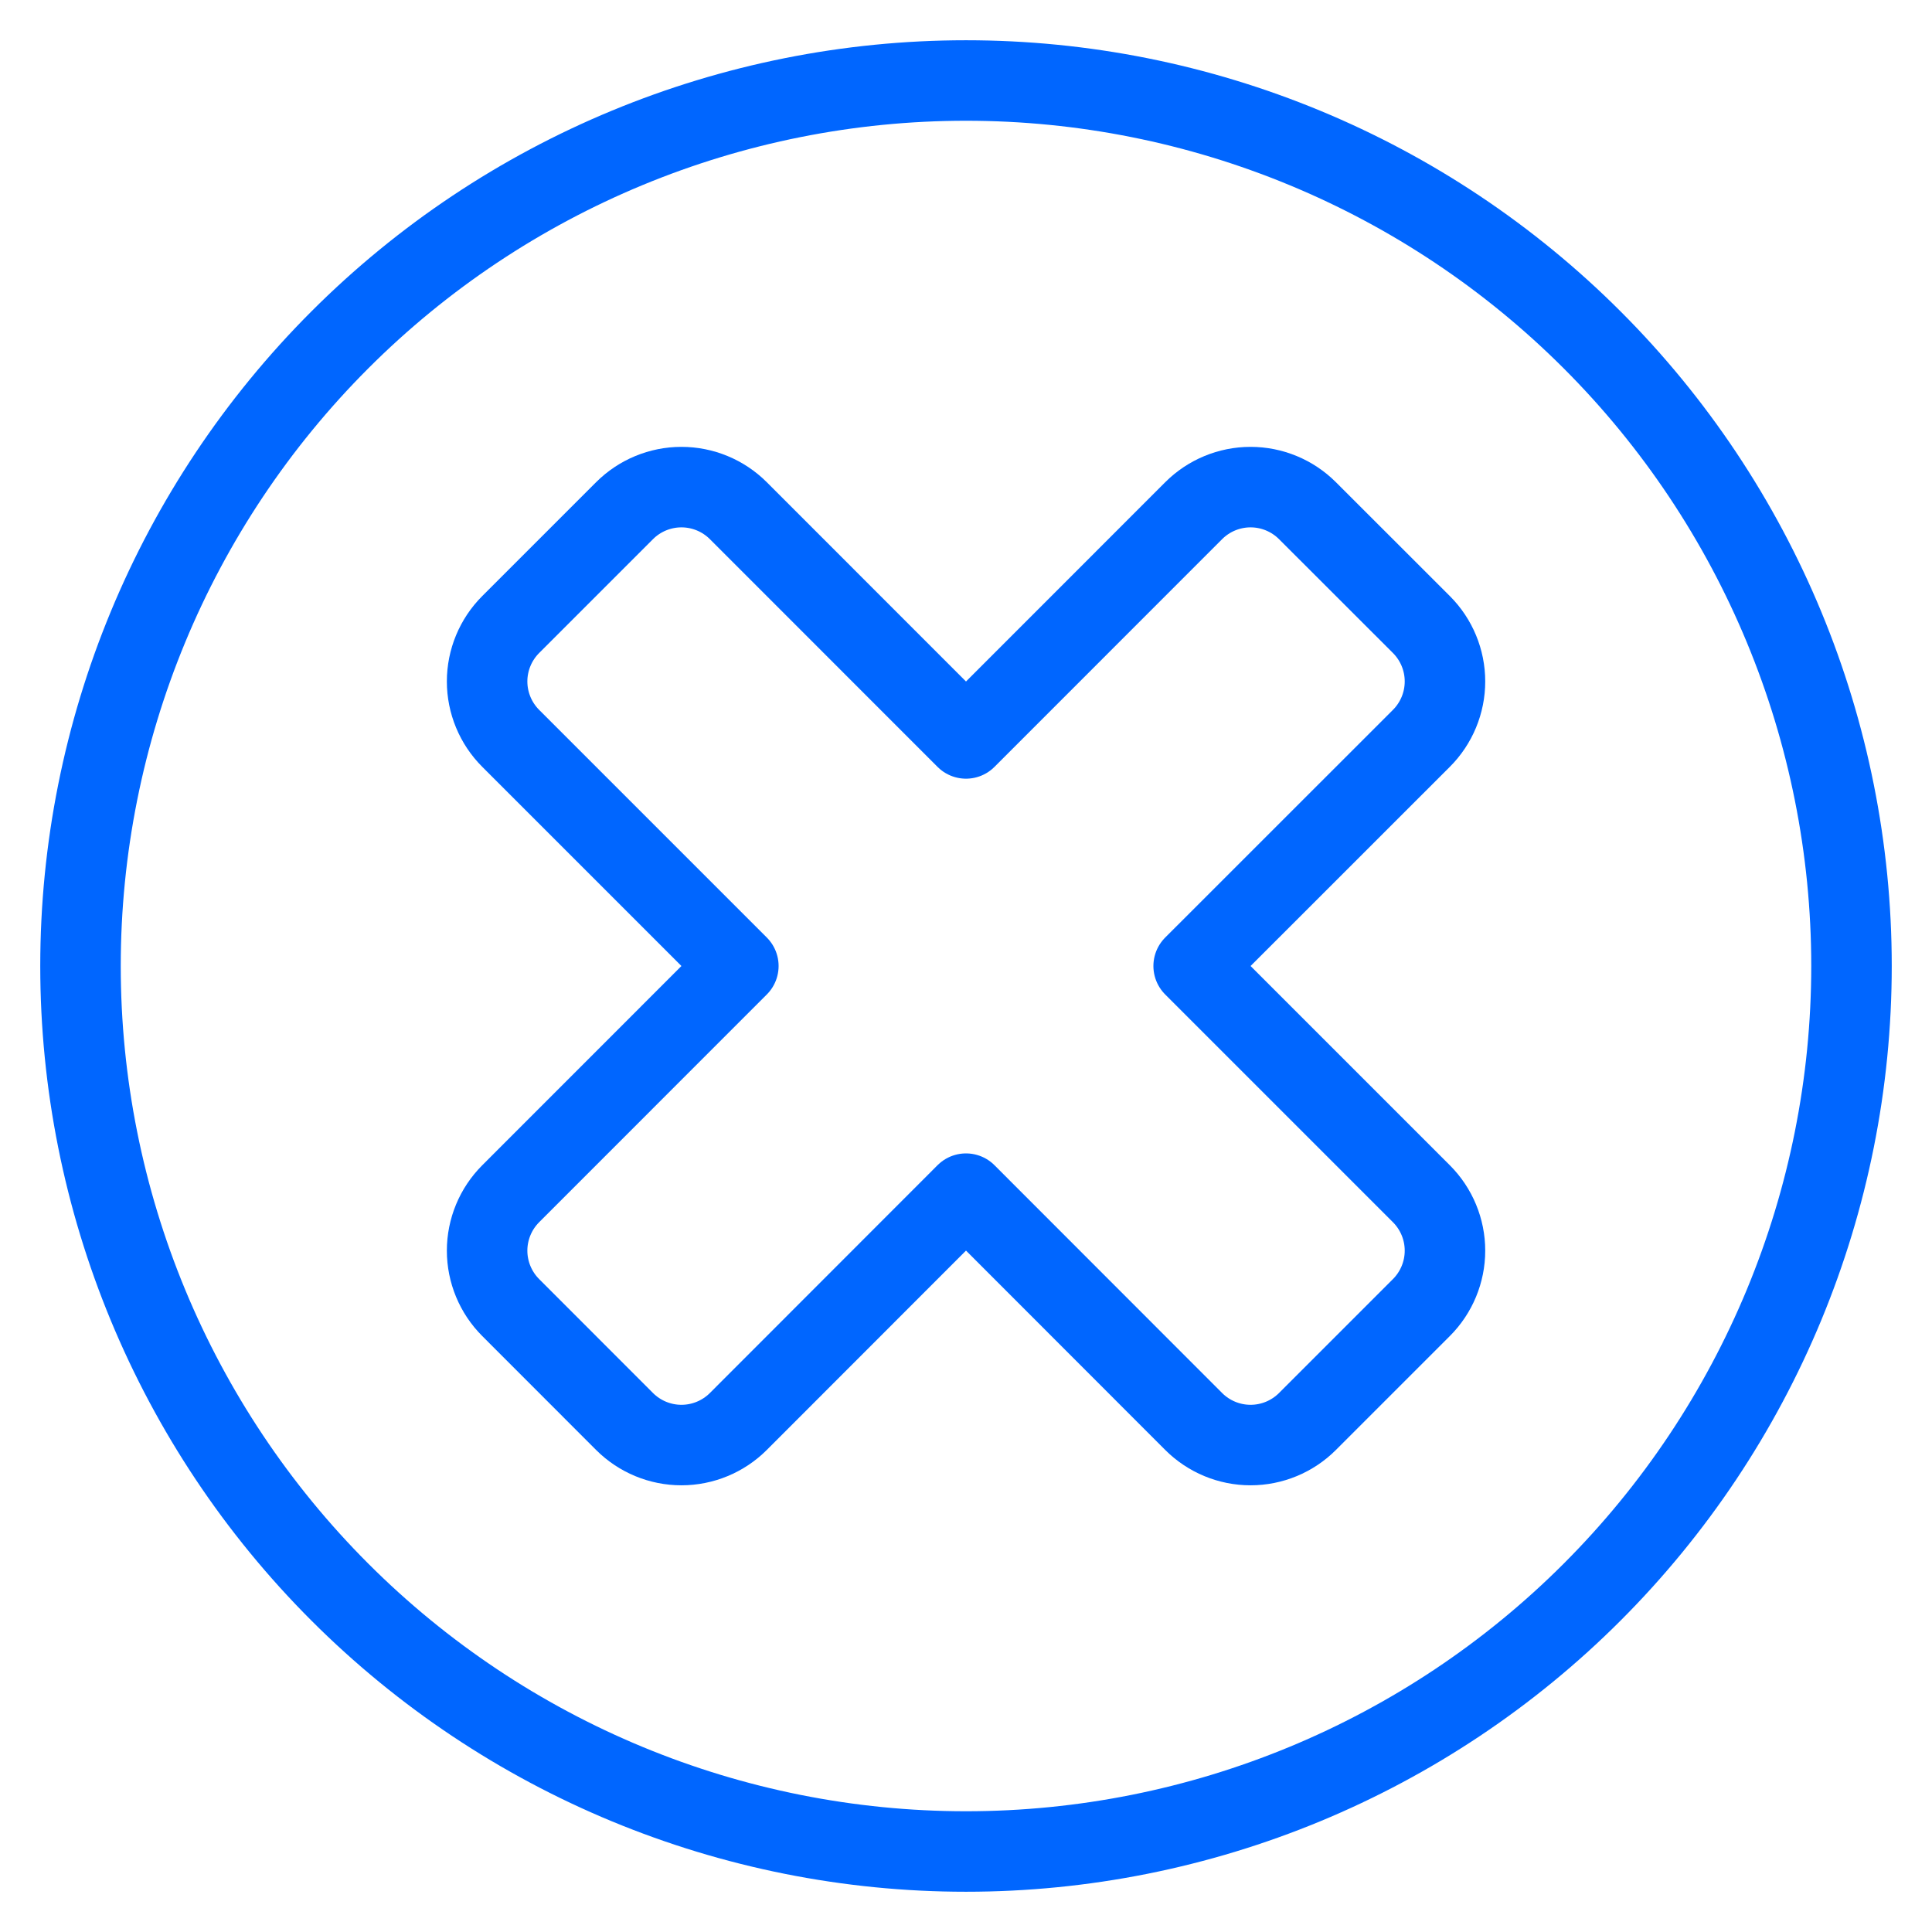 <svg fill="none" height="48" viewBox="0 0 48 48" width="48" xmlns="http://www.w3.org/2000/svg"><g stroke="#06f" stroke-linecap="round" stroke-linejoin="round" stroke-width="2"><path d="m2 24c0 5.835 2.318 11.431 6.444 15.556 4.126 4.126 9.722 6.444 15.556 6.444s11.431-2.318 15.556-6.444 6.444-9.722 6.444-15.556-2.318-11.431-6.444-15.556c-4.126-4.126-9.722-6.444-15.556-6.444s-11.431 2.318-15.556 6.444c-4.126 4.126-6.444 9.722-6.444 15.556z"/><path d="m35.314 32.486c.375-.375.586-.884.586-1.414s-.211-1.039-.586-1.414l-5.658-5.658 5.658-5.656c.375-.375.586-.884.586-1.414s-.211-1.039-.586-1.414l-2.83-2.828c-.375-.375-.884-.586-1.414-.586s-1.039.211-1.414.586l-5.656 5.658-5.656-5.658c-.375-.375-.884-.586-1.414-.586s-1.039.211-1.414.586l-2.828 2.828c-.375.375-.586.884-.586 1.414s.211 1.039.586 1.414l5.656 5.656-5.656 5.658c-.375.375-.586.884-.586 1.414s.211 1.039.586 1.414l2.828 2.83c.375.375.884.586 1.414.586s1.039-.211 1.414-.586l5.656-5.66 5.656 5.66c.375.375.884.586 1.414.586s1.039-.211 1.414-.586z"/></g></svg>